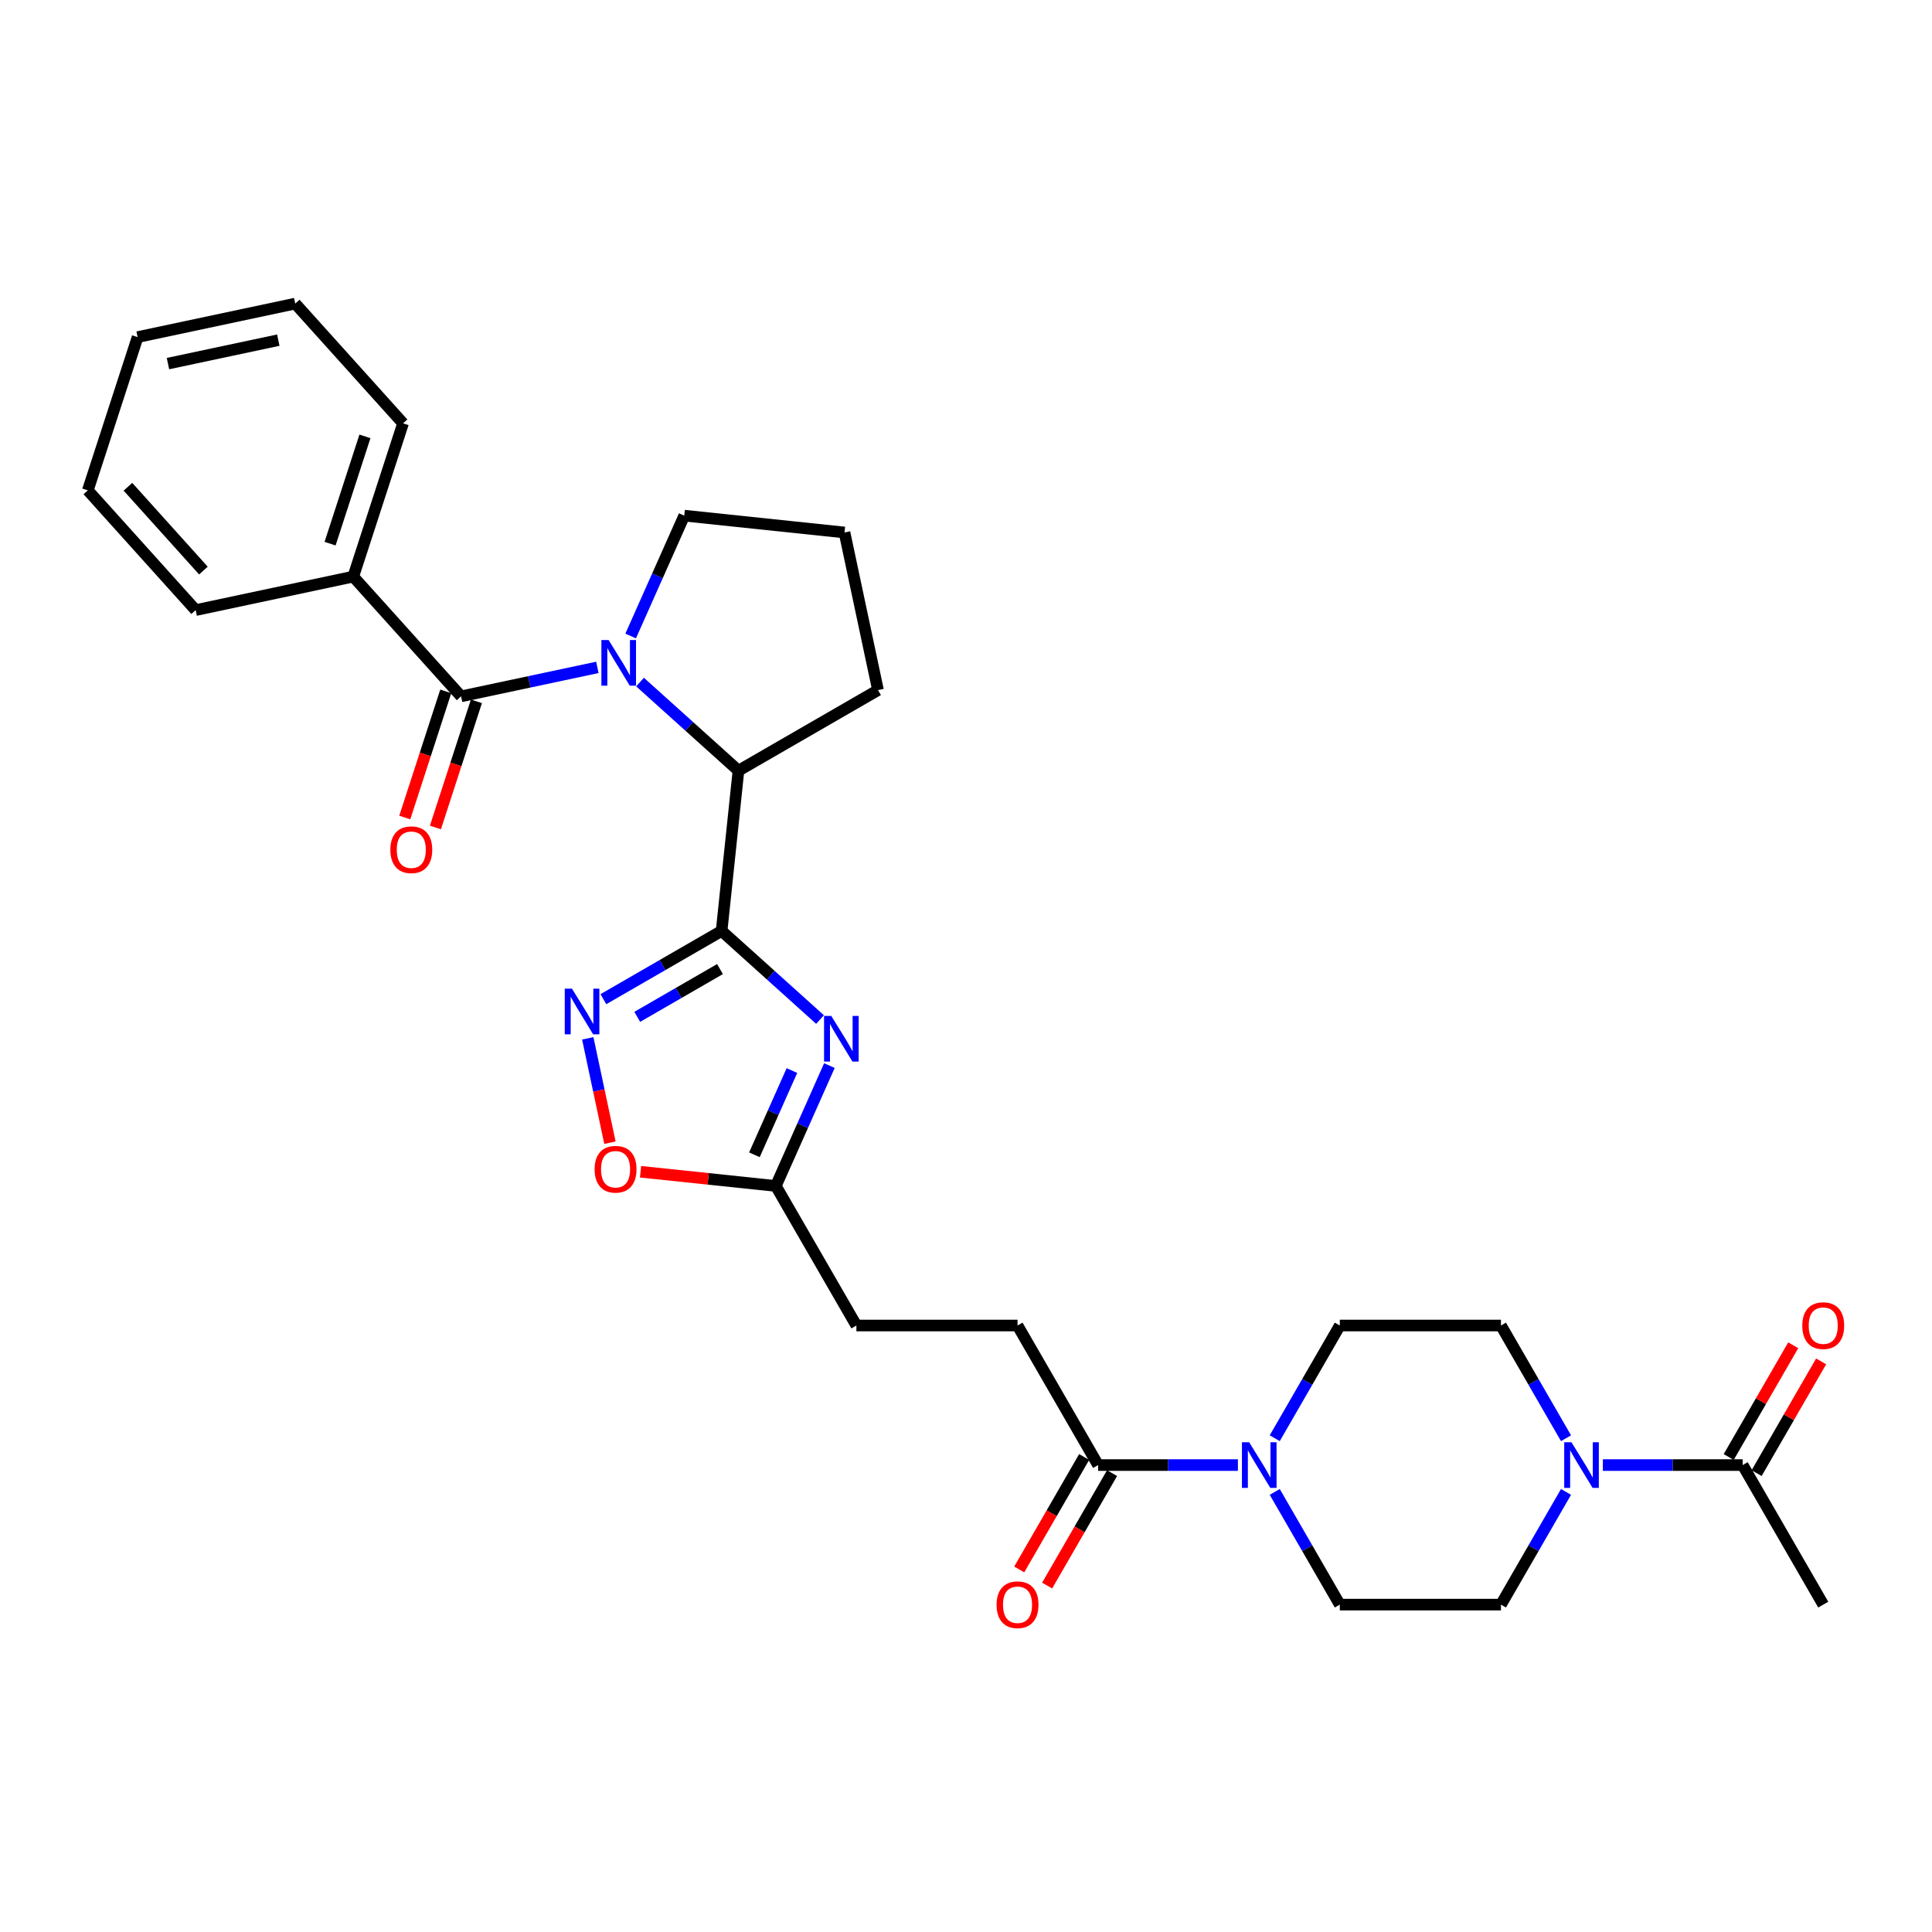 <?xml version='1.0' encoding='iso-8859-1'?>
<svg version='1.1' baseProfile='full'
              xmlns='http://www.w3.org/2000/svg'
                      xmlns:rdkit='http://www.rdkit.org/xml'
                      xmlns:xlink='http://www.w3.org/1999/xlink'
                  xml:space='preserve'
width='1000px' height='1000px' viewBox='0 0 1000 1000'>
<!-- END OF HEADER -->
<rect style='opacity:1.0;fill:#FFFFFF;stroke:none' width='1000' height='1000' x='0' y='0'> </rect>
<path class='bond-1' d='M 373.505,481.848 L 398.975,504.781' style='fill:none;fill-rule:evenodd;stroke:#000000;stroke-width:6px;stroke-linecap:butt;stroke-linejoin:miter;stroke-opacity:1' />
<path class='bond-1' d='M 398.975,504.781 L 424.445,527.715' style='fill:none;fill-rule:evenodd;stroke:#0000FF;stroke-width:6px;stroke-linecap:butt;stroke-linejoin:miter;stroke-opacity:1' />
<path class='bond-2' d='M 373.505,481.848 L 342.911,499.512' style='fill:none;fill-rule:evenodd;stroke:#000000;stroke-width:6px;stroke-linecap:butt;stroke-linejoin:miter;stroke-opacity:1' />
<path class='bond-2' d='M 342.911,499.512 L 312.316,517.175' style='fill:none;fill-rule:evenodd;stroke:#0000FF;stroke-width:6px;stroke-linecap:butt;stroke-linejoin:miter;stroke-opacity:1' />
<path class='bond-2' d='M 372.667,501.594 L 351.251,513.958' style='fill:none;fill-rule:evenodd;stroke:#000000;stroke-width:6px;stroke-linecap:butt;stroke-linejoin:miter;stroke-opacity:1' />
<path class='bond-2' d='M 351.251,513.958 L 329.835,526.323' style='fill:none;fill-rule:evenodd;stroke:#0000FF;stroke-width:6px;stroke-linecap:butt;stroke-linejoin:miter;stroke-opacity:1' />
<path class='bond-4' d='M 373.505,481.848 L 382.223,398.899' style='fill:none;fill-rule:evenodd;stroke:#000000;stroke-width:6px;stroke-linecap:butt;stroke-linejoin:miter;stroke-opacity:1' />
<path class='bond-0' d='M 331.283,353.033 L 356.753,375.966' style='fill:none;fill-rule:evenodd;stroke:#0000FF;stroke-width:6px;stroke-linecap:butt;stroke-linejoin:miter;stroke-opacity:1' />
<path class='bond-0' d='M 356.753,375.966 L 382.223,398.899' style='fill:none;fill-rule:evenodd;stroke:#000000;stroke-width:6px;stroke-linecap:butt;stroke-linejoin:miter;stroke-opacity:1' />
<path class='bond-3' d='M 309.197,345.437 L 273.927,352.934' style='fill:none;fill-rule:evenodd;stroke:#0000FF;stroke-width:6px;stroke-linecap:butt;stroke-linejoin:miter;stroke-opacity:1' />
<path class='bond-3' d='M 273.927,352.934 L 238.657,360.431' style='fill:none;fill-rule:evenodd;stroke:#000000;stroke-width:6px;stroke-linecap:butt;stroke-linejoin:miter;stroke-opacity:1' />
<path class='bond-21' d='M 326.427,329.194 L 340.296,298.044' style='fill:none;fill-rule:evenodd;stroke:#0000FF;stroke-width:6px;stroke-linecap:butt;stroke-linejoin:miter;stroke-opacity:1' />
<path class='bond-21' d='M 340.296,298.044 L 354.165,266.894' style='fill:none;fill-rule:evenodd;stroke:#000000;stroke-width:6px;stroke-linecap:butt;stroke-linejoin:miter;stroke-opacity:1' />
<path class='bond-7' d='M 429.301,551.553 L 415.432,582.703' style='fill:none;fill-rule:evenodd;stroke:#0000FF;stroke-width:6px;stroke-linecap:butt;stroke-linejoin:miter;stroke-opacity:1' />
<path class='bond-7' d='M 415.432,582.703 L 401.563,613.853' style='fill:none;fill-rule:evenodd;stroke:#000000;stroke-width:6px;stroke-linecap:butt;stroke-linejoin:miter;stroke-opacity:1' />
<path class='bond-7' d='M 409.901,554.113 L 400.193,575.918' style='fill:none;fill-rule:evenodd;stroke:#0000FF;stroke-width:6px;stroke-linecap:butt;stroke-linejoin:miter;stroke-opacity:1' />
<path class='bond-7' d='M 400.193,575.918 L 390.485,597.723' style='fill:none;fill-rule:evenodd;stroke:#000000;stroke-width:6px;stroke-linecap:butt;stroke-linejoin:miter;stroke-opacity:1' />
<path class='bond-8' d='M 304.227,537.447 L 309.967,564.454' style='fill:none;fill-rule:evenodd;stroke:#0000FF;stroke-width:6px;stroke-linecap:butt;stroke-linejoin:miter;stroke-opacity:1' />
<path class='bond-8' d='M 309.967,564.454 L 315.708,591.461' style='fill:none;fill-rule:evenodd;stroke:#FF0000;stroke-width:6px;stroke-linecap:butt;stroke-linejoin:miter;stroke-opacity:1' />
<path class='bond-11' d='M 230.725,357.853 L 220.117,390.501' style='fill:none;fill-rule:evenodd;stroke:#000000;stroke-width:6px;stroke-linecap:butt;stroke-linejoin:miter;stroke-opacity:1' />
<path class='bond-11' d='M 220.117,390.501 L 209.509,423.148' style='fill:none;fill-rule:evenodd;stroke:#FF0000;stroke-width:6px;stroke-linecap:butt;stroke-linejoin:miter;stroke-opacity:1' />
<path class='bond-11' d='M 246.589,363.008 L 235.982,395.655' style='fill:none;fill-rule:evenodd;stroke:#000000;stroke-width:6px;stroke-linecap:butt;stroke-linejoin:miter;stroke-opacity:1' />
<path class='bond-11' d='M 235.982,395.655 L 225.374,428.303' style='fill:none;fill-rule:evenodd;stroke:#FF0000;stroke-width:6px;stroke-linecap:butt;stroke-linejoin:miter;stroke-opacity:1' />
<path class='bond-12' d='M 238.657,360.431 L 182.848,298.448' style='fill:none;fill-rule:evenodd;stroke:#000000;stroke-width:6px;stroke-linecap:butt;stroke-linejoin:miter;stroke-opacity:1' />
<path class='bond-22' d='M 382.223,398.899 L 454.455,357.196' style='fill:none;fill-rule:evenodd;stroke:#000000;stroke-width:6px;stroke-linecap:butt;stroke-linejoin:miter;stroke-opacity:1' />
<path class='bond-5' d='M 640.739,758.316 L 604.557,758.316' style='fill:none;fill-rule:evenodd;stroke:#0000FF;stroke-width:6px;stroke-linecap:butt;stroke-linejoin:miter;stroke-opacity:1' />
<path class='bond-5' d='M 604.557,758.316 L 568.375,758.316' style='fill:none;fill-rule:evenodd;stroke:#000000;stroke-width:6px;stroke-linecap:butt;stroke-linejoin:miter;stroke-opacity:1' />
<path class='bond-15' d='M 659.804,744.421 L 676.644,715.253' style='fill:none;fill-rule:evenodd;stroke:#0000FF;stroke-width:6px;stroke-linecap:butt;stroke-linejoin:miter;stroke-opacity:1' />
<path class='bond-15' d='M 676.644,715.253 L 693.485,686.085' style='fill:none;fill-rule:evenodd;stroke:#000000;stroke-width:6px;stroke-linecap:butt;stroke-linejoin:miter;stroke-opacity:1' />
<path class='bond-16' d='M 659.804,772.212 L 676.644,801.38' style='fill:none;fill-rule:evenodd;stroke:#0000FF;stroke-width:6px;stroke-linecap:butt;stroke-linejoin:miter;stroke-opacity:1' />
<path class='bond-16' d='M 676.644,801.38 L 693.485,830.548' style='fill:none;fill-rule:evenodd;stroke:#000000;stroke-width:6px;stroke-linecap:butt;stroke-linejoin:miter;stroke-opacity:1' />
<path class='bond-6' d='M 810.571,772.212 L 793.731,801.38' style='fill:none;fill-rule:evenodd;stroke:#0000FF;stroke-width:6px;stroke-linecap:butt;stroke-linejoin:miter;stroke-opacity:1' />
<path class='bond-6' d='M 793.731,801.38 L 776.891,830.548' style='fill:none;fill-rule:evenodd;stroke:#000000;stroke-width:6px;stroke-linecap:butt;stroke-linejoin:miter;stroke-opacity:1' />
<path class='bond-10' d='M 829.637,758.316 L 865.818,758.316' style='fill:none;fill-rule:evenodd;stroke:#0000FF;stroke-width:6px;stroke-linecap:butt;stroke-linejoin:miter;stroke-opacity:1' />
<path class='bond-10' d='M 865.818,758.316 L 902,758.316' style='fill:none;fill-rule:evenodd;stroke:#000000;stroke-width:6px;stroke-linecap:butt;stroke-linejoin:miter;stroke-opacity:1' />
<path class='bond-33' d='M 810.571,744.421 L 793.731,715.253' style='fill:none;fill-rule:evenodd;stroke:#0000FF;stroke-width:6px;stroke-linecap:butt;stroke-linejoin:miter;stroke-opacity:1' />
<path class='bond-33' d='M 793.731,715.253 L 776.891,686.085' style='fill:none;fill-rule:evenodd;stroke:#000000;stroke-width:6px;stroke-linecap:butt;stroke-linejoin:miter;stroke-opacity:1' />
<path class='bond-20' d='M 401.563,613.853 L 443.266,686.085' style='fill:none;fill-rule:evenodd;stroke:#000000;stroke-width:6px;stroke-linecap:butt;stroke-linejoin:miter;stroke-opacity:1' />
<path class='bond-30' d='M 401.563,613.853 L 366.553,610.173' style='fill:none;fill-rule:evenodd;stroke:#000000;stroke-width:6px;stroke-linecap:butt;stroke-linejoin:miter;stroke-opacity:1' />
<path class='bond-30' d='M 366.553,610.173 L 331.542,606.493' style='fill:none;fill-rule:evenodd;stroke:#FF0000;stroke-width:6px;stroke-linecap:butt;stroke-linejoin:miter;stroke-opacity:1' />
<path class='bond-9' d='M 568.375,758.316 L 526.672,686.085' style='fill:none;fill-rule:evenodd;stroke:#000000;stroke-width:6px;stroke-linecap:butt;stroke-linejoin:miter;stroke-opacity:1' />
<path class='bond-17' d='M 561.152,754.146 L 544.351,783.247' style='fill:none;fill-rule:evenodd;stroke:#000000;stroke-width:6px;stroke-linecap:butt;stroke-linejoin:miter;stroke-opacity:1' />
<path class='bond-17' d='M 544.351,783.247 L 527.549,812.349' style='fill:none;fill-rule:evenodd;stroke:#FF0000;stroke-width:6px;stroke-linecap:butt;stroke-linejoin:miter;stroke-opacity:1' />
<path class='bond-17' d='M 575.599,762.487 L 558.797,791.588' style='fill:none;fill-rule:evenodd;stroke:#000000;stroke-width:6px;stroke-linecap:butt;stroke-linejoin:miter;stroke-opacity:1' />
<path class='bond-17' d='M 558.797,791.588 L 541.995,820.69' style='fill:none;fill-rule:evenodd;stroke:#FF0000;stroke-width:6px;stroke-linecap:butt;stroke-linejoin:miter;stroke-opacity:1' />
<path class='bond-18' d='M 909.223,762.487 L 925.919,733.569' style='fill:none;fill-rule:evenodd;stroke:#000000;stroke-width:6px;stroke-linecap:butt;stroke-linejoin:miter;stroke-opacity:1' />
<path class='bond-18' d='M 925.919,733.569 L 942.614,704.651' style='fill:none;fill-rule:evenodd;stroke:#FF0000;stroke-width:6px;stroke-linecap:butt;stroke-linejoin:miter;stroke-opacity:1' />
<path class='bond-18' d='M 894.776,754.146 L 911.472,725.228' style='fill:none;fill-rule:evenodd;stroke:#000000;stroke-width:6px;stroke-linecap:butt;stroke-linejoin:miter;stroke-opacity:1' />
<path class='bond-18' d='M 911.472,725.228 L 928.168,696.31' style='fill:none;fill-rule:evenodd;stroke:#FF0000;stroke-width:6px;stroke-linecap:butt;stroke-linejoin:miter;stroke-opacity:1' />
<path class='bond-23' d='M 902,758.316 L 943.703,830.548' style='fill:none;fill-rule:evenodd;stroke:#000000;stroke-width:6px;stroke-linecap:butt;stroke-linejoin:miter;stroke-opacity:1' />
<path class='bond-25' d='M 182.848,298.448 L 208.621,219.124' style='fill:none;fill-rule:evenodd;stroke:#000000;stroke-width:6px;stroke-linecap:butt;stroke-linejoin:miter;stroke-opacity:1' />
<path class='bond-25' d='M 170.849,281.394 L 188.891,225.868' style='fill:none;fill-rule:evenodd;stroke:#000000;stroke-width:6px;stroke-linecap:butt;stroke-linejoin:miter;stroke-opacity:1' />
<path class='bond-26' d='M 182.848,298.448 L 101.264,315.789' style='fill:none;fill-rule:evenodd;stroke:#000000;stroke-width:6px;stroke-linecap:butt;stroke-linejoin:miter;stroke-opacity:1' />
<path class='bond-13' d='M 776.891,830.548 L 693.485,830.548' style='fill:none;fill-rule:evenodd;stroke:#000000;stroke-width:6px;stroke-linecap:butt;stroke-linejoin:miter;stroke-opacity:1' />
<path class='bond-14' d='M 776.891,686.085 L 693.485,686.085' style='fill:none;fill-rule:evenodd;stroke:#000000;stroke-width:6px;stroke-linecap:butt;stroke-linejoin:miter;stroke-opacity:1' />
<path class='bond-19' d='M 526.672,686.085 L 443.266,686.085' style='fill:none;fill-rule:evenodd;stroke:#000000;stroke-width:6px;stroke-linecap:butt;stroke-linejoin:miter;stroke-opacity:1' />
<path class='bond-31' d='M 354.165,266.894 L 437.114,275.613' style='fill:none;fill-rule:evenodd;stroke:#000000;stroke-width:6px;stroke-linecap:butt;stroke-linejoin:miter;stroke-opacity:1' />
<path class='bond-24' d='M 454.455,357.196 L 437.114,275.613' style='fill:none;fill-rule:evenodd;stroke:#000000;stroke-width:6px;stroke-linecap:butt;stroke-linejoin:miter;stroke-opacity:1' />
<path class='bond-28' d='M 208.621,219.124 L 152.812,157.141' style='fill:none;fill-rule:evenodd;stroke:#000000;stroke-width:6px;stroke-linecap:butt;stroke-linejoin:miter;stroke-opacity:1' />
<path class='bond-27' d='M 101.264,315.789 L 45.455,253.806' style='fill:none;fill-rule:evenodd;stroke:#000000;stroke-width:6px;stroke-linecap:butt;stroke-linejoin:miter;stroke-opacity:1' />
<path class='bond-27' d='M 105.289,295.33 L 66.222,251.942' style='fill:none;fill-rule:evenodd;stroke:#000000;stroke-width:6px;stroke-linecap:butt;stroke-linejoin:miter;stroke-opacity:1' />
<path class='bond-29' d='M 45.455,253.806 L 71.228,174.482' style='fill:none;fill-rule:evenodd;stroke:#000000;stroke-width:6px;stroke-linecap:butt;stroke-linejoin:miter;stroke-opacity:1' />
<path class='bond-32' d='M 152.812,157.141 L 71.228,174.482' style='fill:none;fill-rule:evenodd;stroke:#000000;stroke-width:6px;stroke-linecap:butt;stroke-linejoin:miter;stroke-opacity:1' />
<path class='bond-32' d='M 144.043,176.059 L 86.934,188.198' style='fill:none;fill-rule:evenodd;stroke:#000000;stroke-width:6px;stroke-linecap:butt;stroke-linejoin:miter;stroke-opacity:1' />
<path  class='atom-1' d='M 315.019 331.279
L 322.759 343.79
Q 323.527 345.024, 324.761 347.26
Q 325.995 349.495, 326.062 349.628
L 326.062 331.279
L 329.198 331.279
L 329.198 354.9
L 325.962 354.9
L 317.655 341.221
Q 316.687 339.62, 315.653 337.785
Q 314.652 335.95, 314.352 335.383
L 314.352 354.9
L 311.283 354.9
L 311.283 331.279
L 315.019 331.279
' fill='#0000FF'/>
<path  class='atom-2' d='M 430.266 525.847
L 438.007 538.358
Q 438.774 539.593, 440.008 541.828
Q 441.243 544.063, 441.309 544.197
L 441.309 525.847
L 444.445 525.847
L 444.445 549.468
L 441.209 549.468
L 432.902 535.789
Q 431.935 534.188, 430.9 532.353
Q 429.899 530.518, 429.599 529.951
L 429.599 549.468
L 426.53 549.468
L 426.53 525.847
L 430.266 525.847
' fill='#0000FF'/>
<path  class='atom-3' d='M 296.052 511.741
L 303.792 524.252
Q 304.559 525.486, 305.794 527.721
Q 307.028 529.957, 307.095 530.09
L 307.095 511.741
L 310.231 511.741
L 310.231 535.361
L 306.995 535.361
L 298.688 521.683
Q 297.72 520.081, 296.686 518.247
Q 295.685 516.412, 295.385 515.844
L 295.385 535.361
L 292.315 535.361
L 292.315 511.741
L 296.052 511.741
' fill='#0000FF'/>
<path  class='atom-6' d='M 646.56 746.506
L 654.3 759.017
Q 655.068 760.251, 656.302 762.487
Q 657.537 764.722, 657.603 764.855
L 657.603 746.506
L 660.739 746.506
L 660.739 770.127
L 657.503 770.127
L 649.196 756.448
Q 648.228 754.847, 647.194 753.012
Q 646.193 751.177, 645.893 750.61
L 645.893 770.127
L 642.824 770.127
L 642.824 746.506
L 646.56 746.506
' fill='#0000FF'/>
<path  class='atom-7' d='M 813.372 746.506
L 821.112 759.017
Q 821.88 760.251, 823.114 762.487
Q 824.349 764.722, 824.415 764.855
L 824.415 746.506
L 827.551 746.506
L 827.551 770.127
L 824.315 770.127
L 816.008 756.448
Q 815.041 754.847, 814.006 753.012
Q 813.005 751.177, 812.705 750.61
L 812.705 770.127
L 809.636 770.127
L 809.636 746.506
L 813.372 746.506
' fill='#0000FF'/>
<path  class='atom-9' d='M 307.771 605.201
Q 307.771 599.53, 310.574 596.36
Q 313.376 593.191, 318.614 593.191
Q 323.852 593.191, 326.655 596.36
Q 329.457 599.53, 329.457 605.201
Q 329.457 610.94, 326.621 614.209
Q 323.785 617.445, 318.614 617.445
Q 313.41 617.445, 310.574 614.209
Q 307.771 610.973, 307.771 605.201
M 318.614 614.776
Q 322.217 614.776, 324.152 612.374
Q 326.121 609.939, 326.121 605.201
Q 326.121 600.564, 324.152 598.229
Q 322.217 595.86, 318.614 595.86
Q 315.011 595.86, 313.043 598.195
Q 311.108 600.531, 311.108 605.201
Q 311.108 609.972, 313.043 612.374
Q 315.011 614.776, 318.614 614.776
' fill='#FF0000'/>
<path  class='atom-12' d='M 202.04 439.821
Q 202.04 434.15, 204.843 430.98
Q 207.645 427.811, 212.883 427.811
Q 218.121 427.811, 220.923 430.98
Q 223.726 434.15, 223.726 439.821
Q 223.726 445.559, 220.89 448.829
Q 218.054 452.065, 212.883 452.065
Q 207.679 452.065, 204.843 448.829
Q 202.04 445.593, 202.04 439.821
M 212.883 449.396
Q 216.486 449.396, 218.421 446.994
Q 220.39 444.559, 220.39 439.821
Q 220.39 435.184, 218.421 432.848
Q 216.486 430.48, 212.883 430.48
Q 209.28 430.48, 207.312 432.815
Q 205.377 435.15, 205.377 439.821
Q 205.377 444.592, 207.312 446.994
Q 209.28 449.396, 212.883 449.396
' fill='#FF0000'/>
<path  class='atom-18' d='M 515.83 830.615
Q 515.83 824.943, 518.632 821.774
Q 521.435 818.604, 526.672 818.604
Q 531.91 818.604, 534.713 821.774
Q 537.515 824.943, 537.515 830.615
Q 537.515 836.353, 534.679 839.623
Q 531.844 842.859, 526.672 842.859
Q 521.468 842.859, 518.632 839.623
Q 515.83 836.387, 515.83 830.615
M 526.672 840.19
Q 530.276 840.19, 532.211 837.788
Q 534.179 835.352, 534.179 830.615
Q 534.179 825.977, 532.211 823.642
Q 530.276 821.273, 526.672 821.273
Q 523.069 821.273, 521.101 823.609
Q 519.166 825.944, 519.166 830.615
Q 519.166 835.386, 521.101 837.788
Q 523.069 840.19, 526.672 840.19
' fill='#FF0000'/>
<path  class='atom-19' d='M 932.86 686.151
Q 932.86 680.48, 935.662 677.31
Q 938.465 674.141, 943.703 674.141
Q 948.941 674.141, 951.743 677.31
Q 954.545 680.48, 954.545 686.151
Q 954.545 691.89, 951.71 695.159
Q 948.874 698.395, 943.703 698.395
Q 938.498 698.395, 935.662 695.159
Q 932.86 691.923, 932.86 686.151
M 943.703 695.726
Q 947.306 695.726, 949.241 693.324
Q 951.209 690.889, 951.209 686.151
Q 951.209 681.514, 949.241 679.179
Q 947.306 676.81, 943.703 676.81
Q 940.1 676.81, 938.131 679.145
Q 936.196 681.481, 936.196 686.151
Q 936.196 690.922, 938.131 693.324
Q 940.1 695.726, 943.703 695.726
' fill='#FF0000'/>
</svg>
